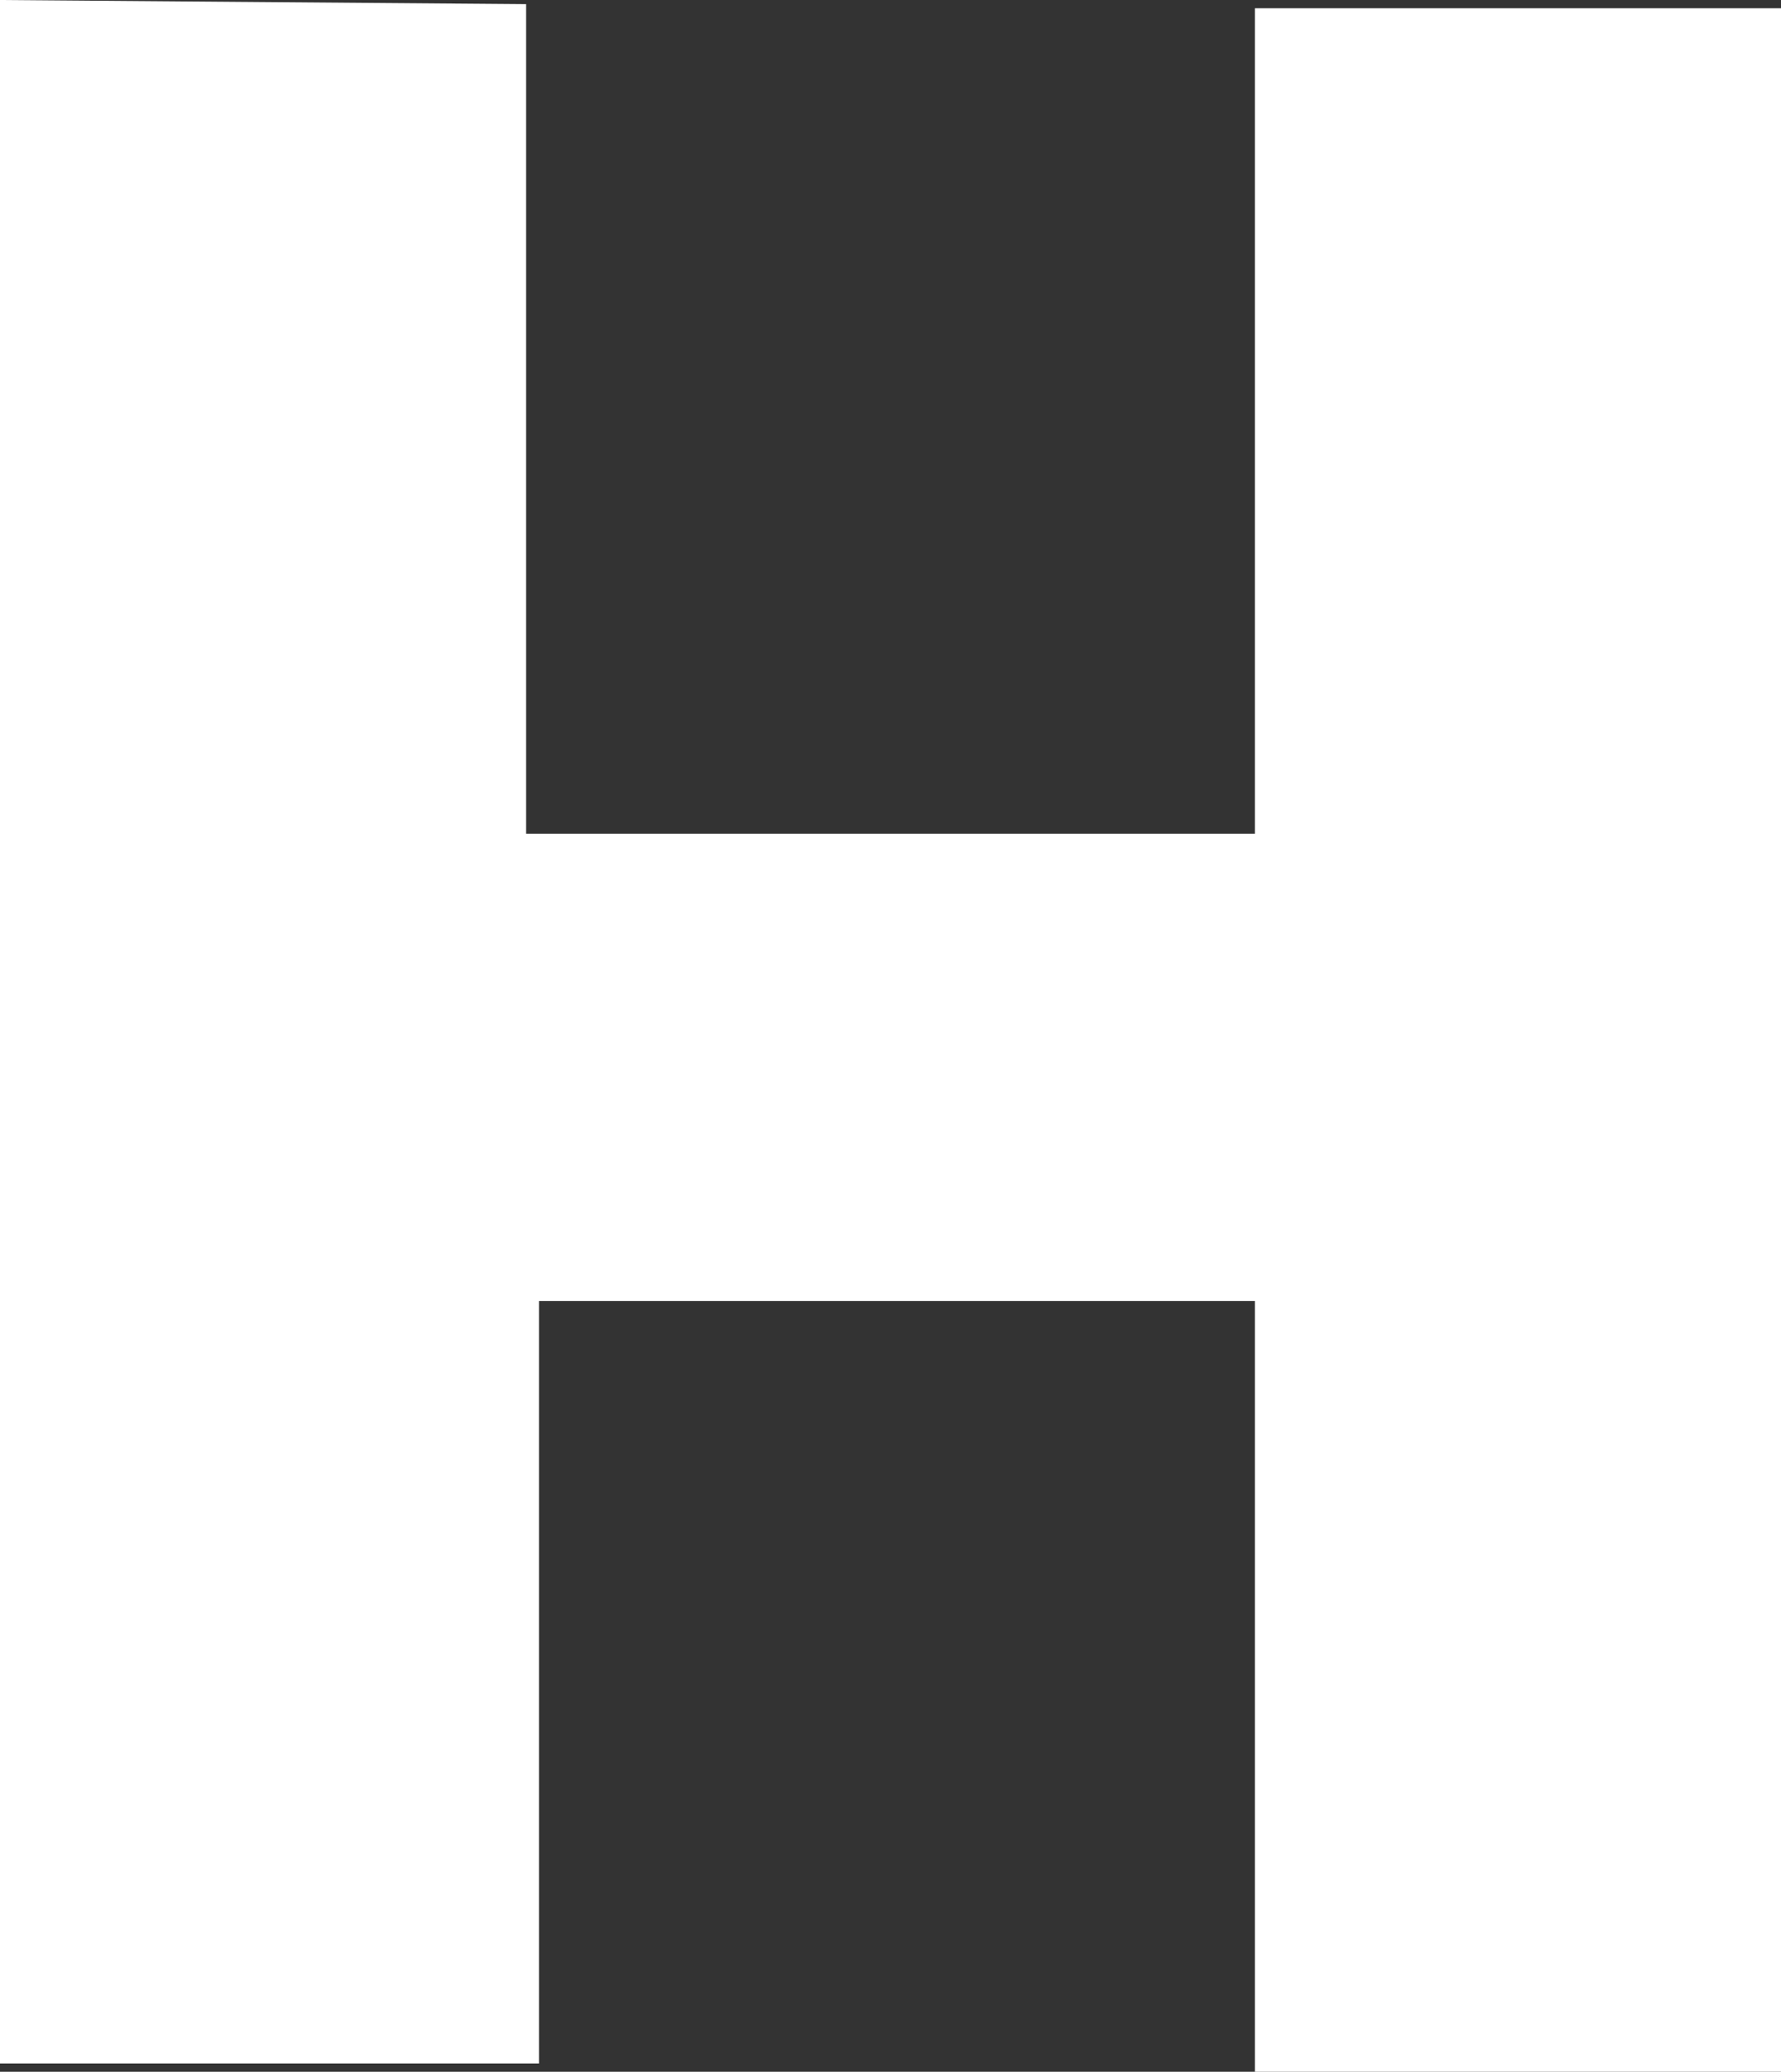 <?xml version="1.0" encoding="UTF-8"?> <svg xmlns="http://www.w3.org/2000/svg" viewBox="0 0 42.99 50"><rect x="0" y="0" width="42.99" height="50" fill="#333333" stroke="none"/> <defs> <style>.cls-1{fill:#fff;}</style> </defs> <g id="Layer_2" data-name="Layer 2"> <g id="Layer_1-2" data-name="Layer 1"> <polygon class="cls-1" points="0 0 12.7 0.1 12.7 20.12 30.29 20.12 30.29 0.2 42.99 0.2 42.99 50 30.29 50 30.29 31.4 13.01 31.4 13.01 49.8 0 49.8 0 0"></polygon> </g> </g> </svg> 